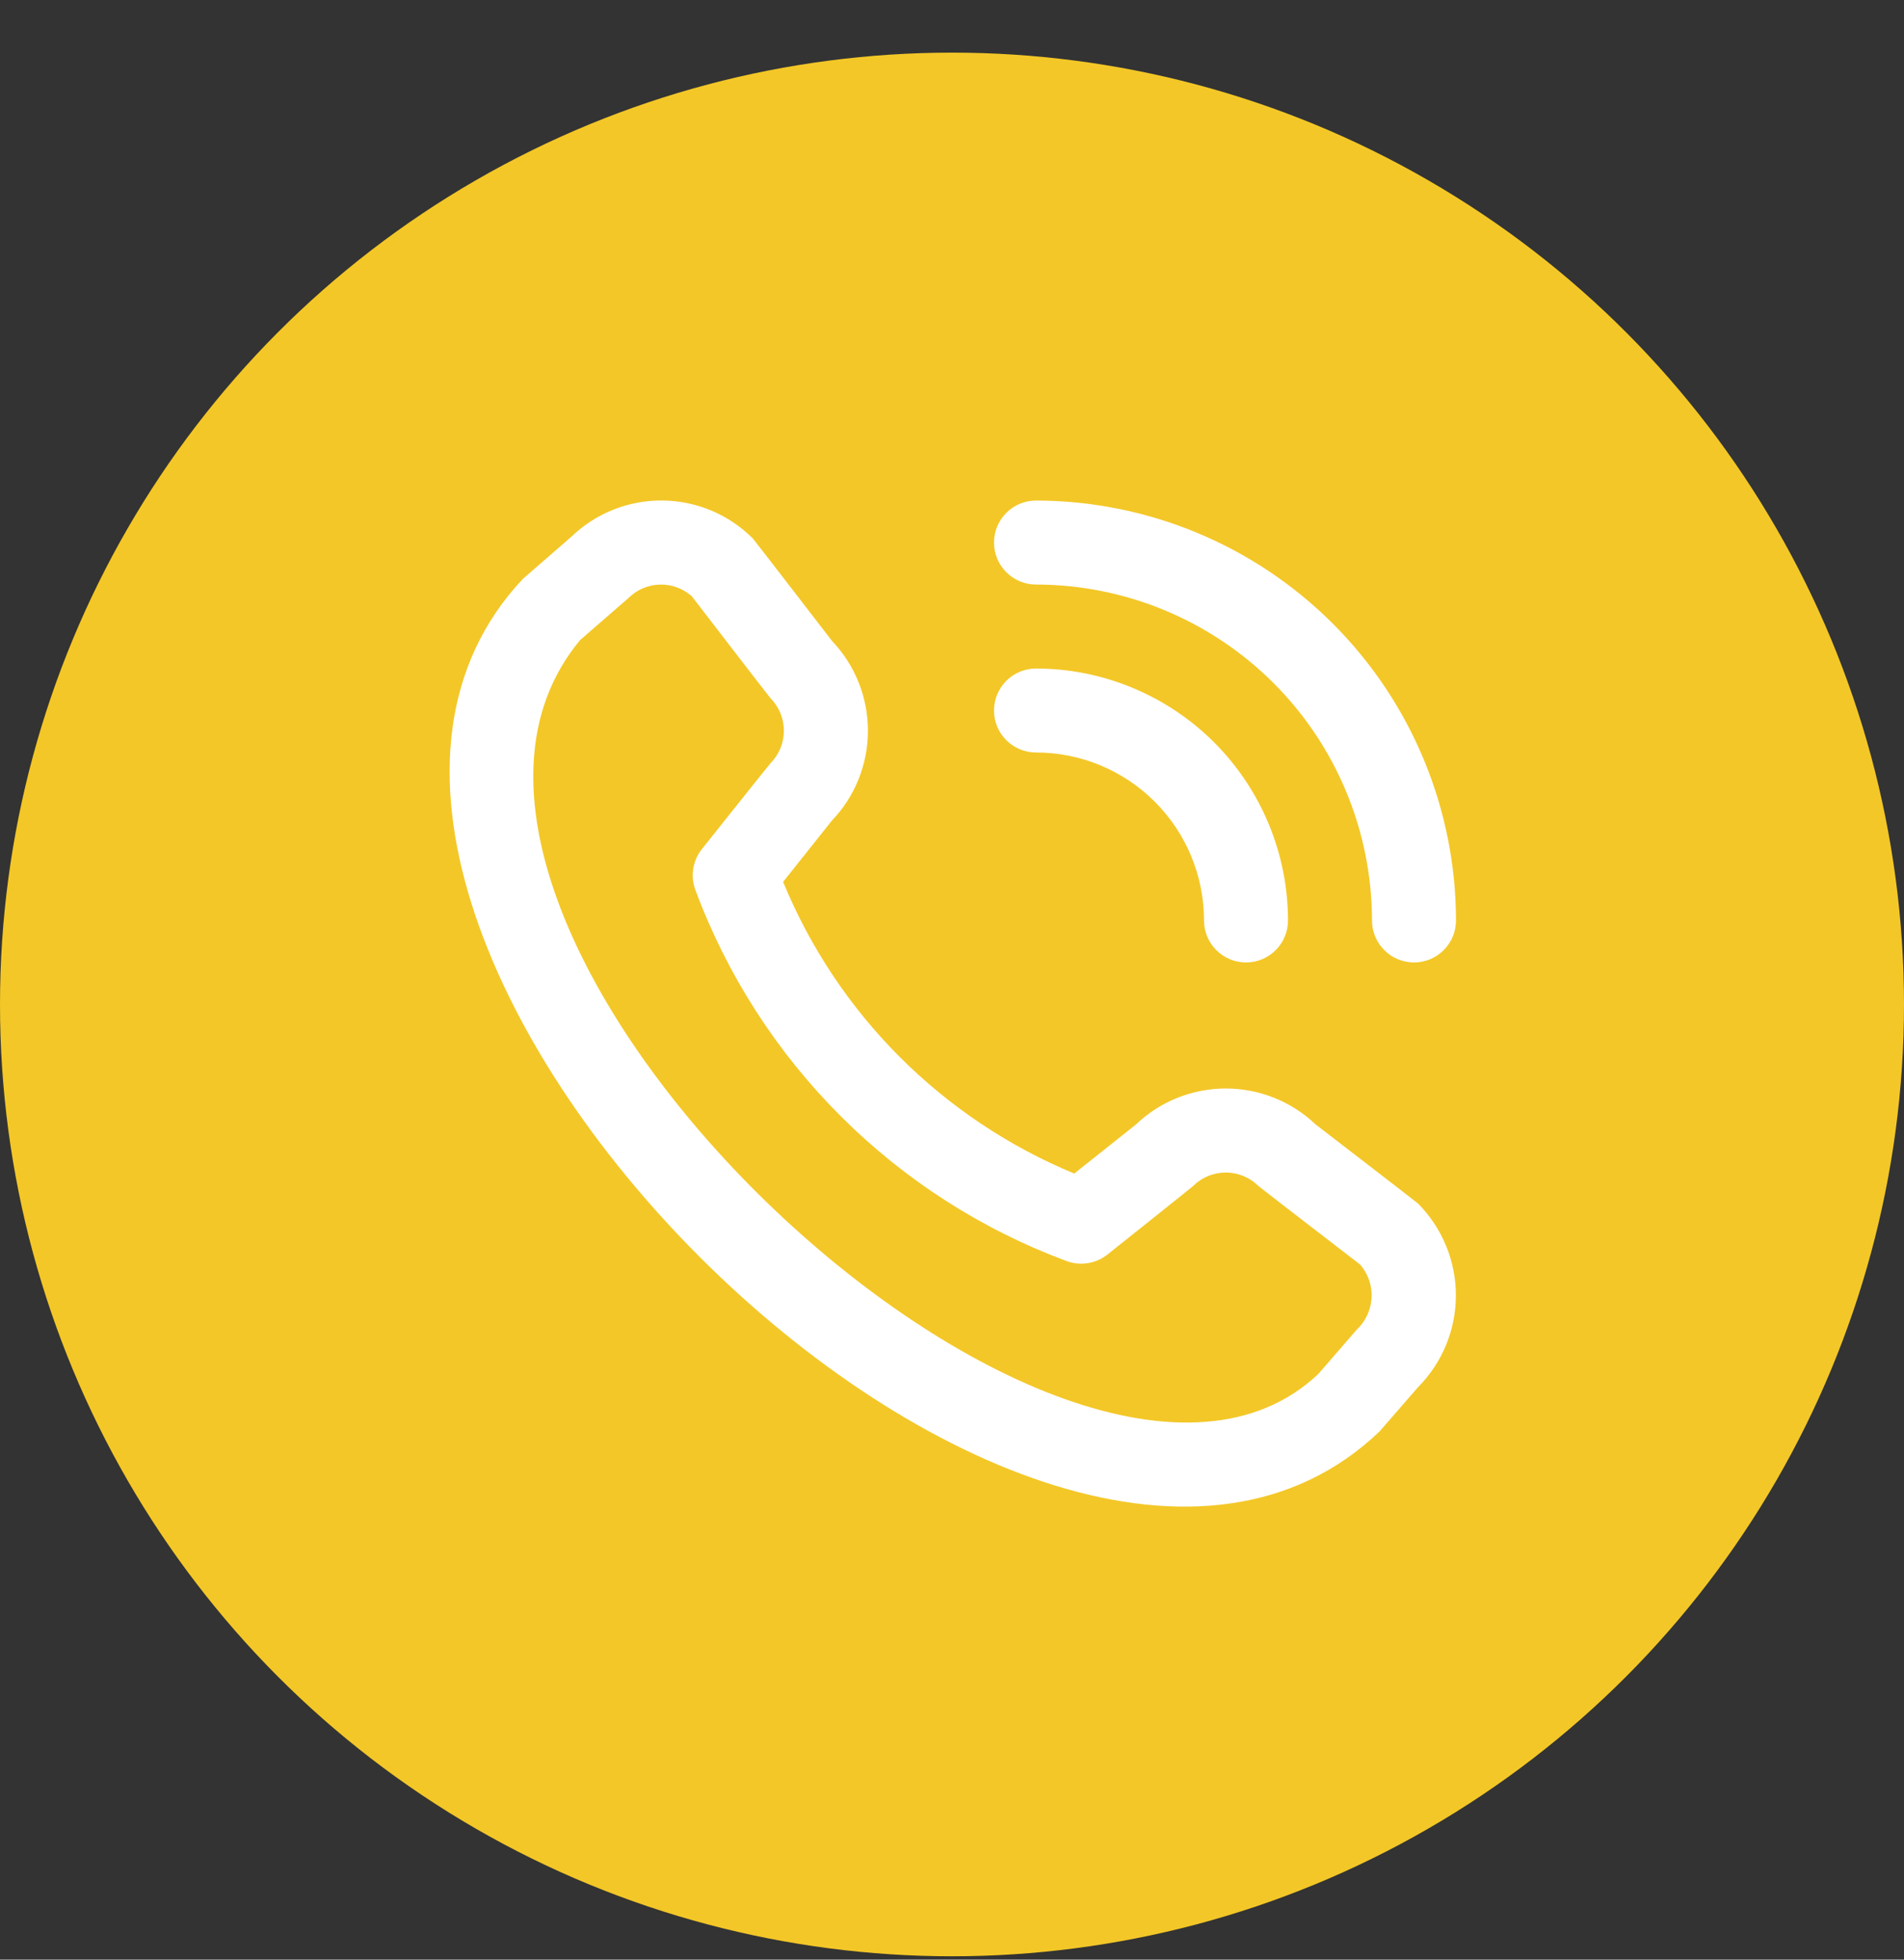 <?xml version="1.0" encoding="UTF-8"?>
<svg xmlns="http://www.w3.org/2000/svg" width="34" height="35" viewBox="0 0 34 35" fill="none">
  <rect x="0" y="0" width="34" height="35" fill="#333333" stroke="none"/>
  <circle cx="17" cy="17.94" r="17" fill="#F3C727"></circle>
  <g clip-path="url(#clip0_14722_60)">
    <path d="M17.75 9.69C17.75 9.491 17.829 9.3 17.97 9.16C18.11 9.019 18.301 8.94 18.5 8.94C20.488 8.942 22.395 9.733 23.801 11.139C25.207 12.545 25.998 14.451 26 16.44C26 16.639 25.921 16.83 25.78 16.97C25.64 17.111 25.449 17.19 25.25 17.19C25.051 17.19 24.86 17.111 24.72 16.97C24.579 16.83 24.5 16.639 24.5 16.44C24.498 14.849 23.866 13.324 22.741 12.199C21.616 11.075 20.091 10.442 18.5 10.44C18.301 10.44 18.11 10.361 17.97 10.22C17.829 10.08 17.75 9.889 17.75 9.69ZM18.5 13.44C19.296 13.44 20.059 13.756 20.621 14.319C21.184 14.881 21.5 15.644 21.5 16.44C21.5 16.639 21.579 16.83 21.72 16.97C21.86 17.111 22.051 17.19 22.25 17.19C22.449 17.19 22.64 17.111 22.78 16.97C22.921 16.83 23 16.639 23 16.44C22.999 15.247 22.524 14.103 21.681 13.259C20.837 12.416 19.693 11.941 18.5 11.94C18.301 11.94 18.11 12.019 17.97 12.16C17.829 12.3 17.75 12.491 17.75 12.69C17.75 12.889 17.829 13.08 17.97 13.22C18.11 13.361 18.301 13.44 18.5 13.44ZM25.32 21.494C25.754 21.93 25.998 22.52 25.998 23.136C25.998 23.752 25.754 24.342 25.32 24.778L24.637 25.564C18.495 31.445 3.547 16.501 9.337 10.339L10.2 9.589C10.636 9.167 11.221 8.933 11.829 8.939C12.436 8.944 13.017 9.189 13.445 9.619C13.468 9.643 14.858 11.448 14.858 11.448C15.27 11.881 15.5 12.457 15.499 13.055C15.498 13.653 15.267 14.228 14.853 14.659L13.984 15.751C14.465 16.919 15.171 17.981 16.064 18.875C16.956 19.768 18.016 20.477 19.183 20.96L20.281 20.087C20.713 19.673 21.288 19.442 21.886 19.441C22.484 19.44 23.059 19.67 23.492 20.082C23.492 20.082 25.297 21.471 25.32 21.494ZM24.288 22.585C24.288 22.585 22.493 21.204 22.47 21.181C22.315 21.027 22.107 20.942 21.889 20.942C21.671 20.942 21.462 21.027 21.308 21.181C21.288 21.202 19.775 22.407 19.775 22.407C19.673 22.488 19.552 22.541 19.423 22.561C19.294 22.581 19.163 22.567 19.041 22.521C17.529 21.958 16.156 21.077 15.015 19.937C13.873 18.797 12.99 17.426 12.425 15.915C12.375 15.791 12.359 15.657 12.378 15.525C12.397 15.393 12.451 15.269 12.534 15.165C12.534 15.165 13.739 13.651 13.759 13.632C13.912 13.477 13.998 13.269 13.998 13.051C13.998 12.834 13.912 12.625 13.759 12.47C13.736 12.448 12.355 10.651 12.355 10.651C12.198 10.511 11.994 10.435 11.783 10.441C11.573 10.446 11.372 10.532 11.223 10.681L10.36 11.431C6.129 16.519 19.082 28.753 23.541 24.54L24.224 23.752C24.384 23.604 24.48 23.399 24.492 23.181C24.504 22.964 24.431 22.75 24.288 22.585Z" fill="white"></path>
  </g>
  <defs>
    <clipPath id="clip0_14722_60">
      <rect width="18" height="18" fill="white" transform="translate(8 8.94)"></rect>
    </clipPath>
  </defs>
</svg>
